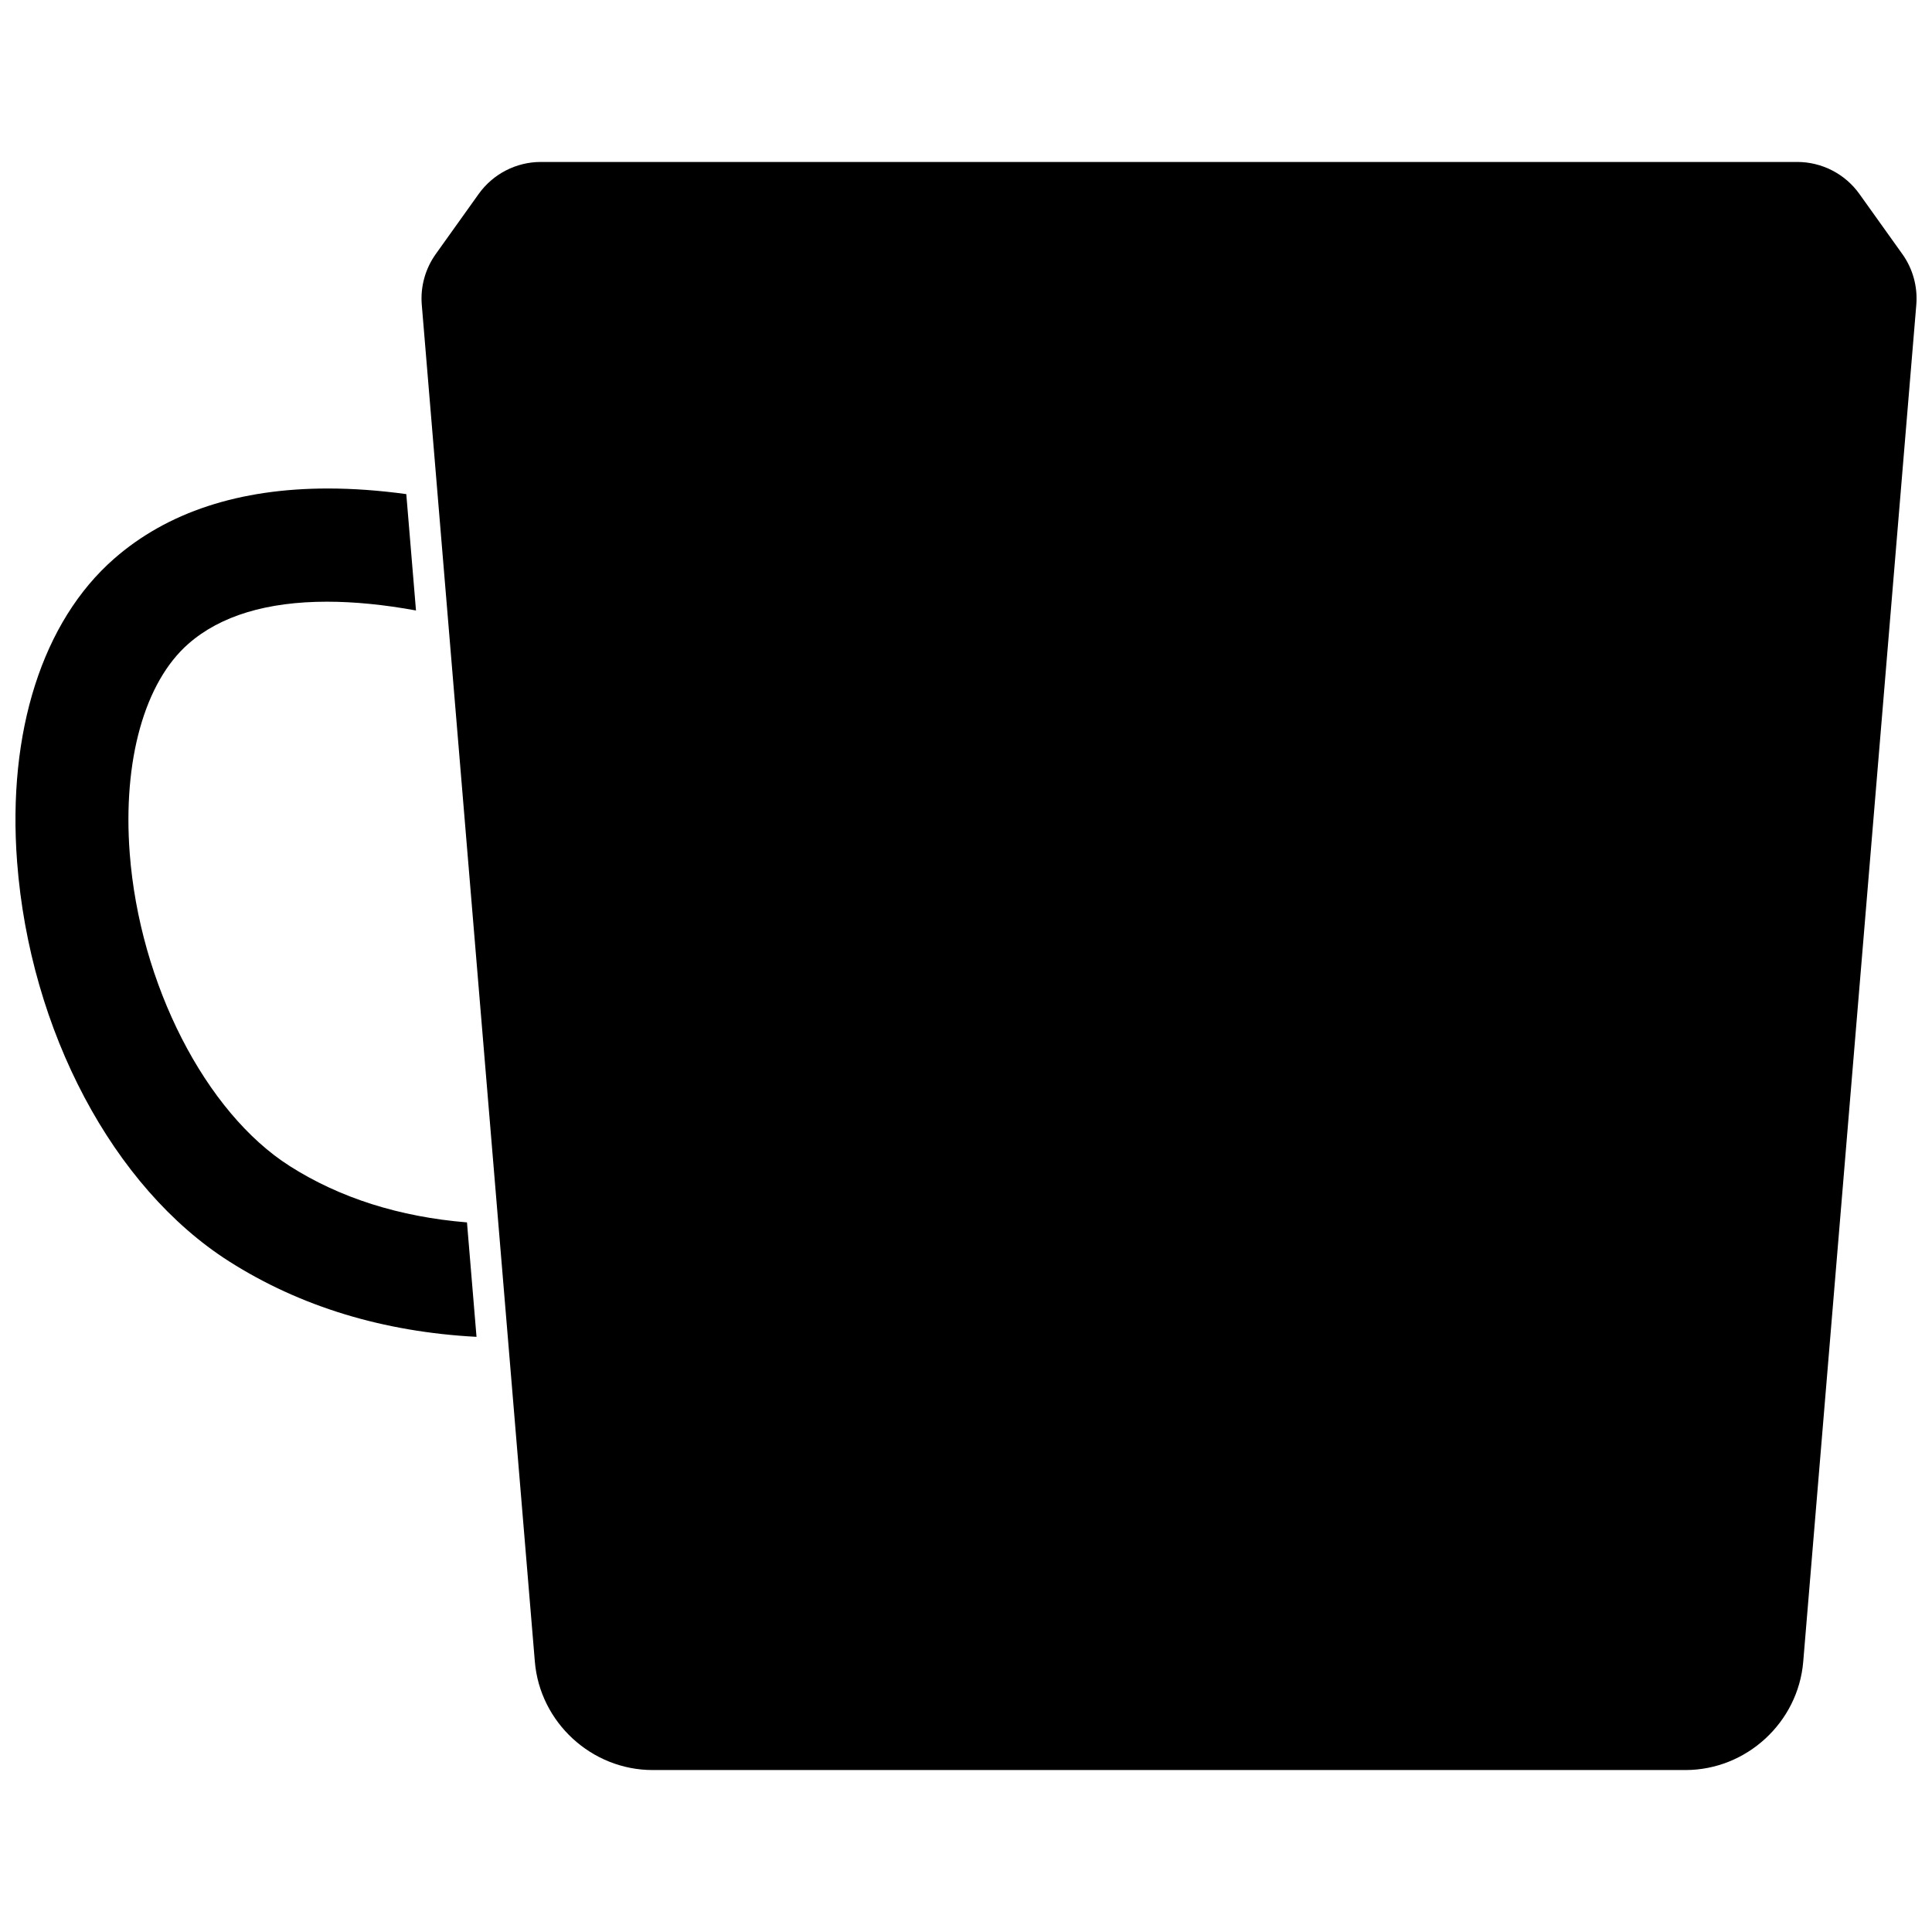 <?xml version="1.0" encoding="UTF-8"?>
<!-- Uploaded to: SVG Repo, www.svgrepo.com, Generator: SVG Repo Mixer Tools -->
<svg width="800px" height="800px" version="1.1" viewBox="144 144 512 512" xmlns="http://www.w3.org/2000/svg">
 <defs>
  <clipPath id="b">
   <path d="m148.09 273h122.91v226h-122.91z"/>
  </clipPath>
  <clipPath id="a">
   <path d="m255 186h396.9v428h-396.9z"/>
  </clipPath>
 </defs>
 <g>
  <g clip-path="url(#b)">
   <path d="m220.77 453.01c-22.324-14.203-39.758-48.277-42.391-82.855-1.875-24.621 3.945-45.391 15.57-55.562 8.445-7.391 20.797-11.137 36.719-11.137 7.254 0 15.168 0.789 23.574 2.324l-2.57-30.836c-7.215-0.988-14.188-1.488-20.773-1.488-23.48 0-42.547 6.262-56.66 18.609-18.965 16.594-28.332 45.883-25.707 80.363 3.41 44.75 25.453 86.293 56.168 105.84 18.84 11.988 40.887 18.707 65.582 20.008l-2.527-30.328c-17.922-1.469-33.715-6.488-46.984-14.934z"/>
  </g>
  <g clip-path="url(#a)">
   <path d="m648.14 211.33-11.387-15.941c-3.789-5.305-9.945-8.469-16.465-8.469h-332.96c-6.519 0-12.672 3.168-16.465 8.473l-11.387 15.941c-2.781 3.894-4.098 8.668-3.699 13.441l29.965 359.59c1.344 16.102 15.051 28.715 31.211 28.715h273.71c16.156 0 29.867-12.613 31.211-28.715l29.965-359.59c0.398-4.773-0.914-9.547-3.695-13.445z"/>
  </g>
 </g>
</svg>